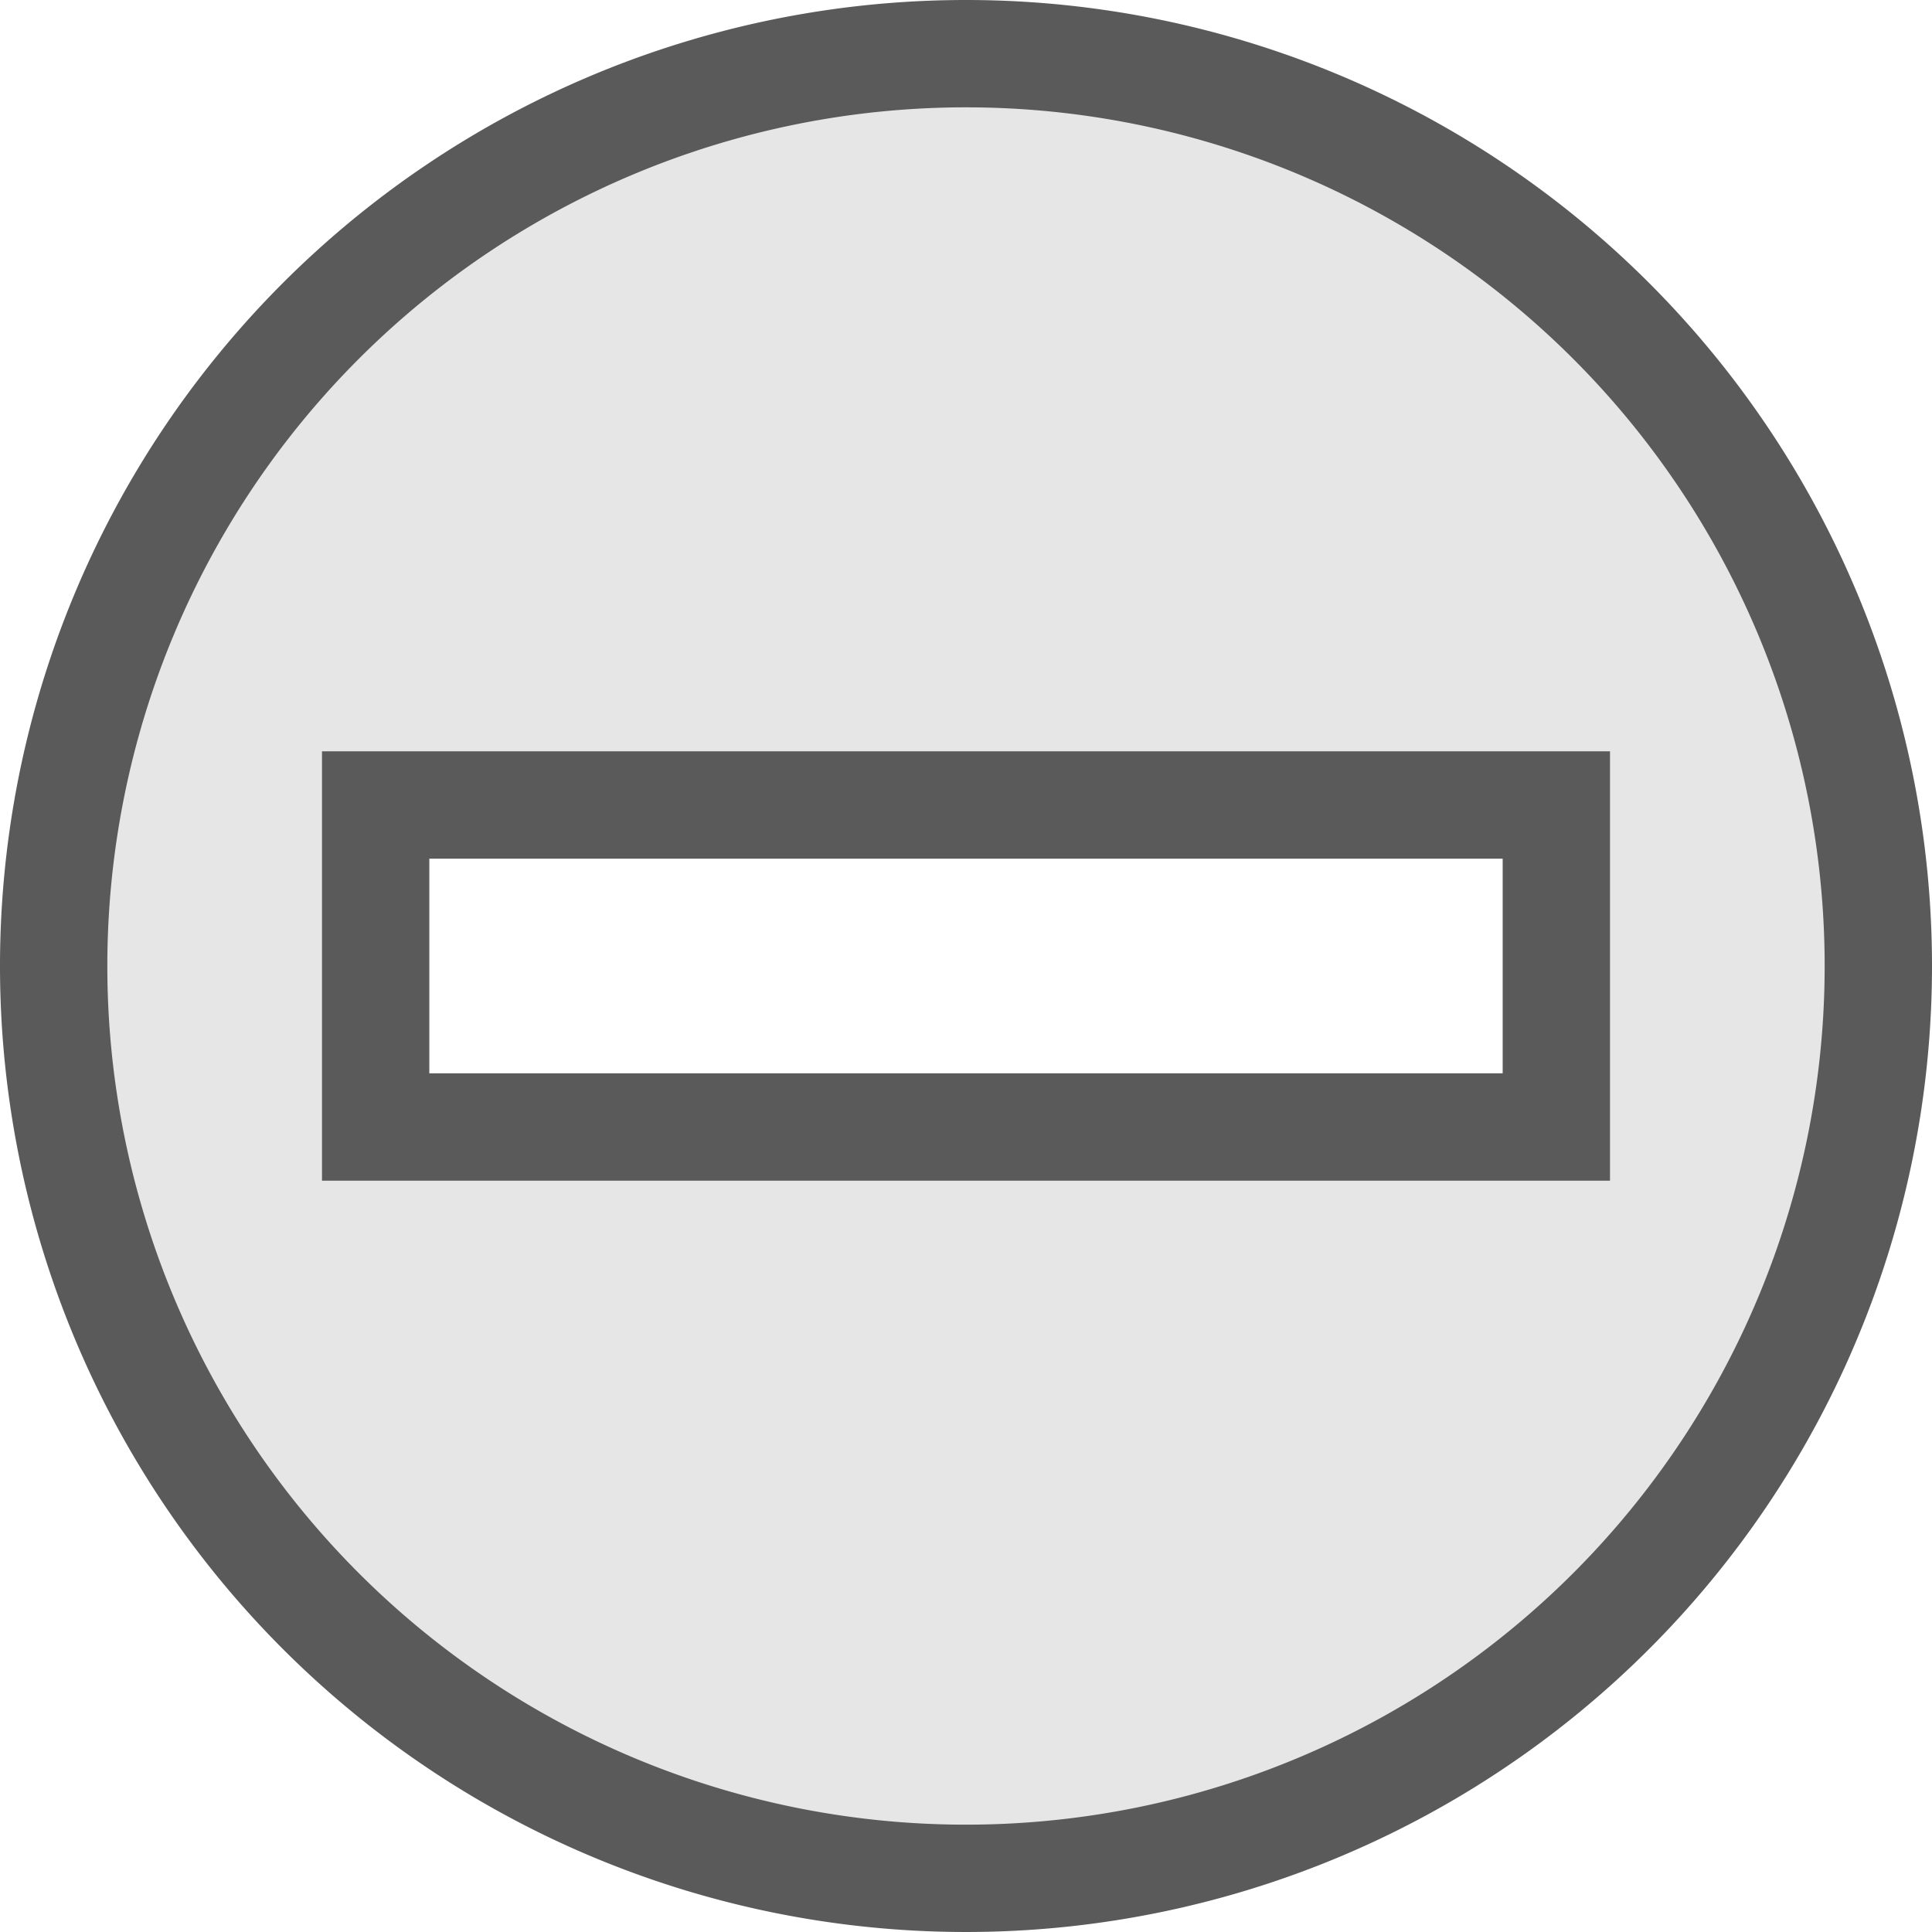 <svg id="Vrstva_312" data-name="Vrstva 312" xmlns="http://www.w3.org/2000/svg" viewBox="0 0 18 18"><title>minus2</title><path d="M9,1A8,8,0,1,1,1,9,8,8,0,0,1,9,1M9,0a9,9,0,1,0,9,9A9,9,0,0,0,9,0Z" style="fill:#5A5A5A"/><path d="M9,.5A8.5,8.5,0,1,0,17.5,9,8.51,8.51,0,0,0,9,.5Zm5.5,10H3.5v-3h11Z" style="fill:#5A5A5A;fill-opacity:0.15"/><path d="M14,8v2H4V8H14m1-1H3v4H15V7Z" style="fill:#5A5A5A"/></svg>